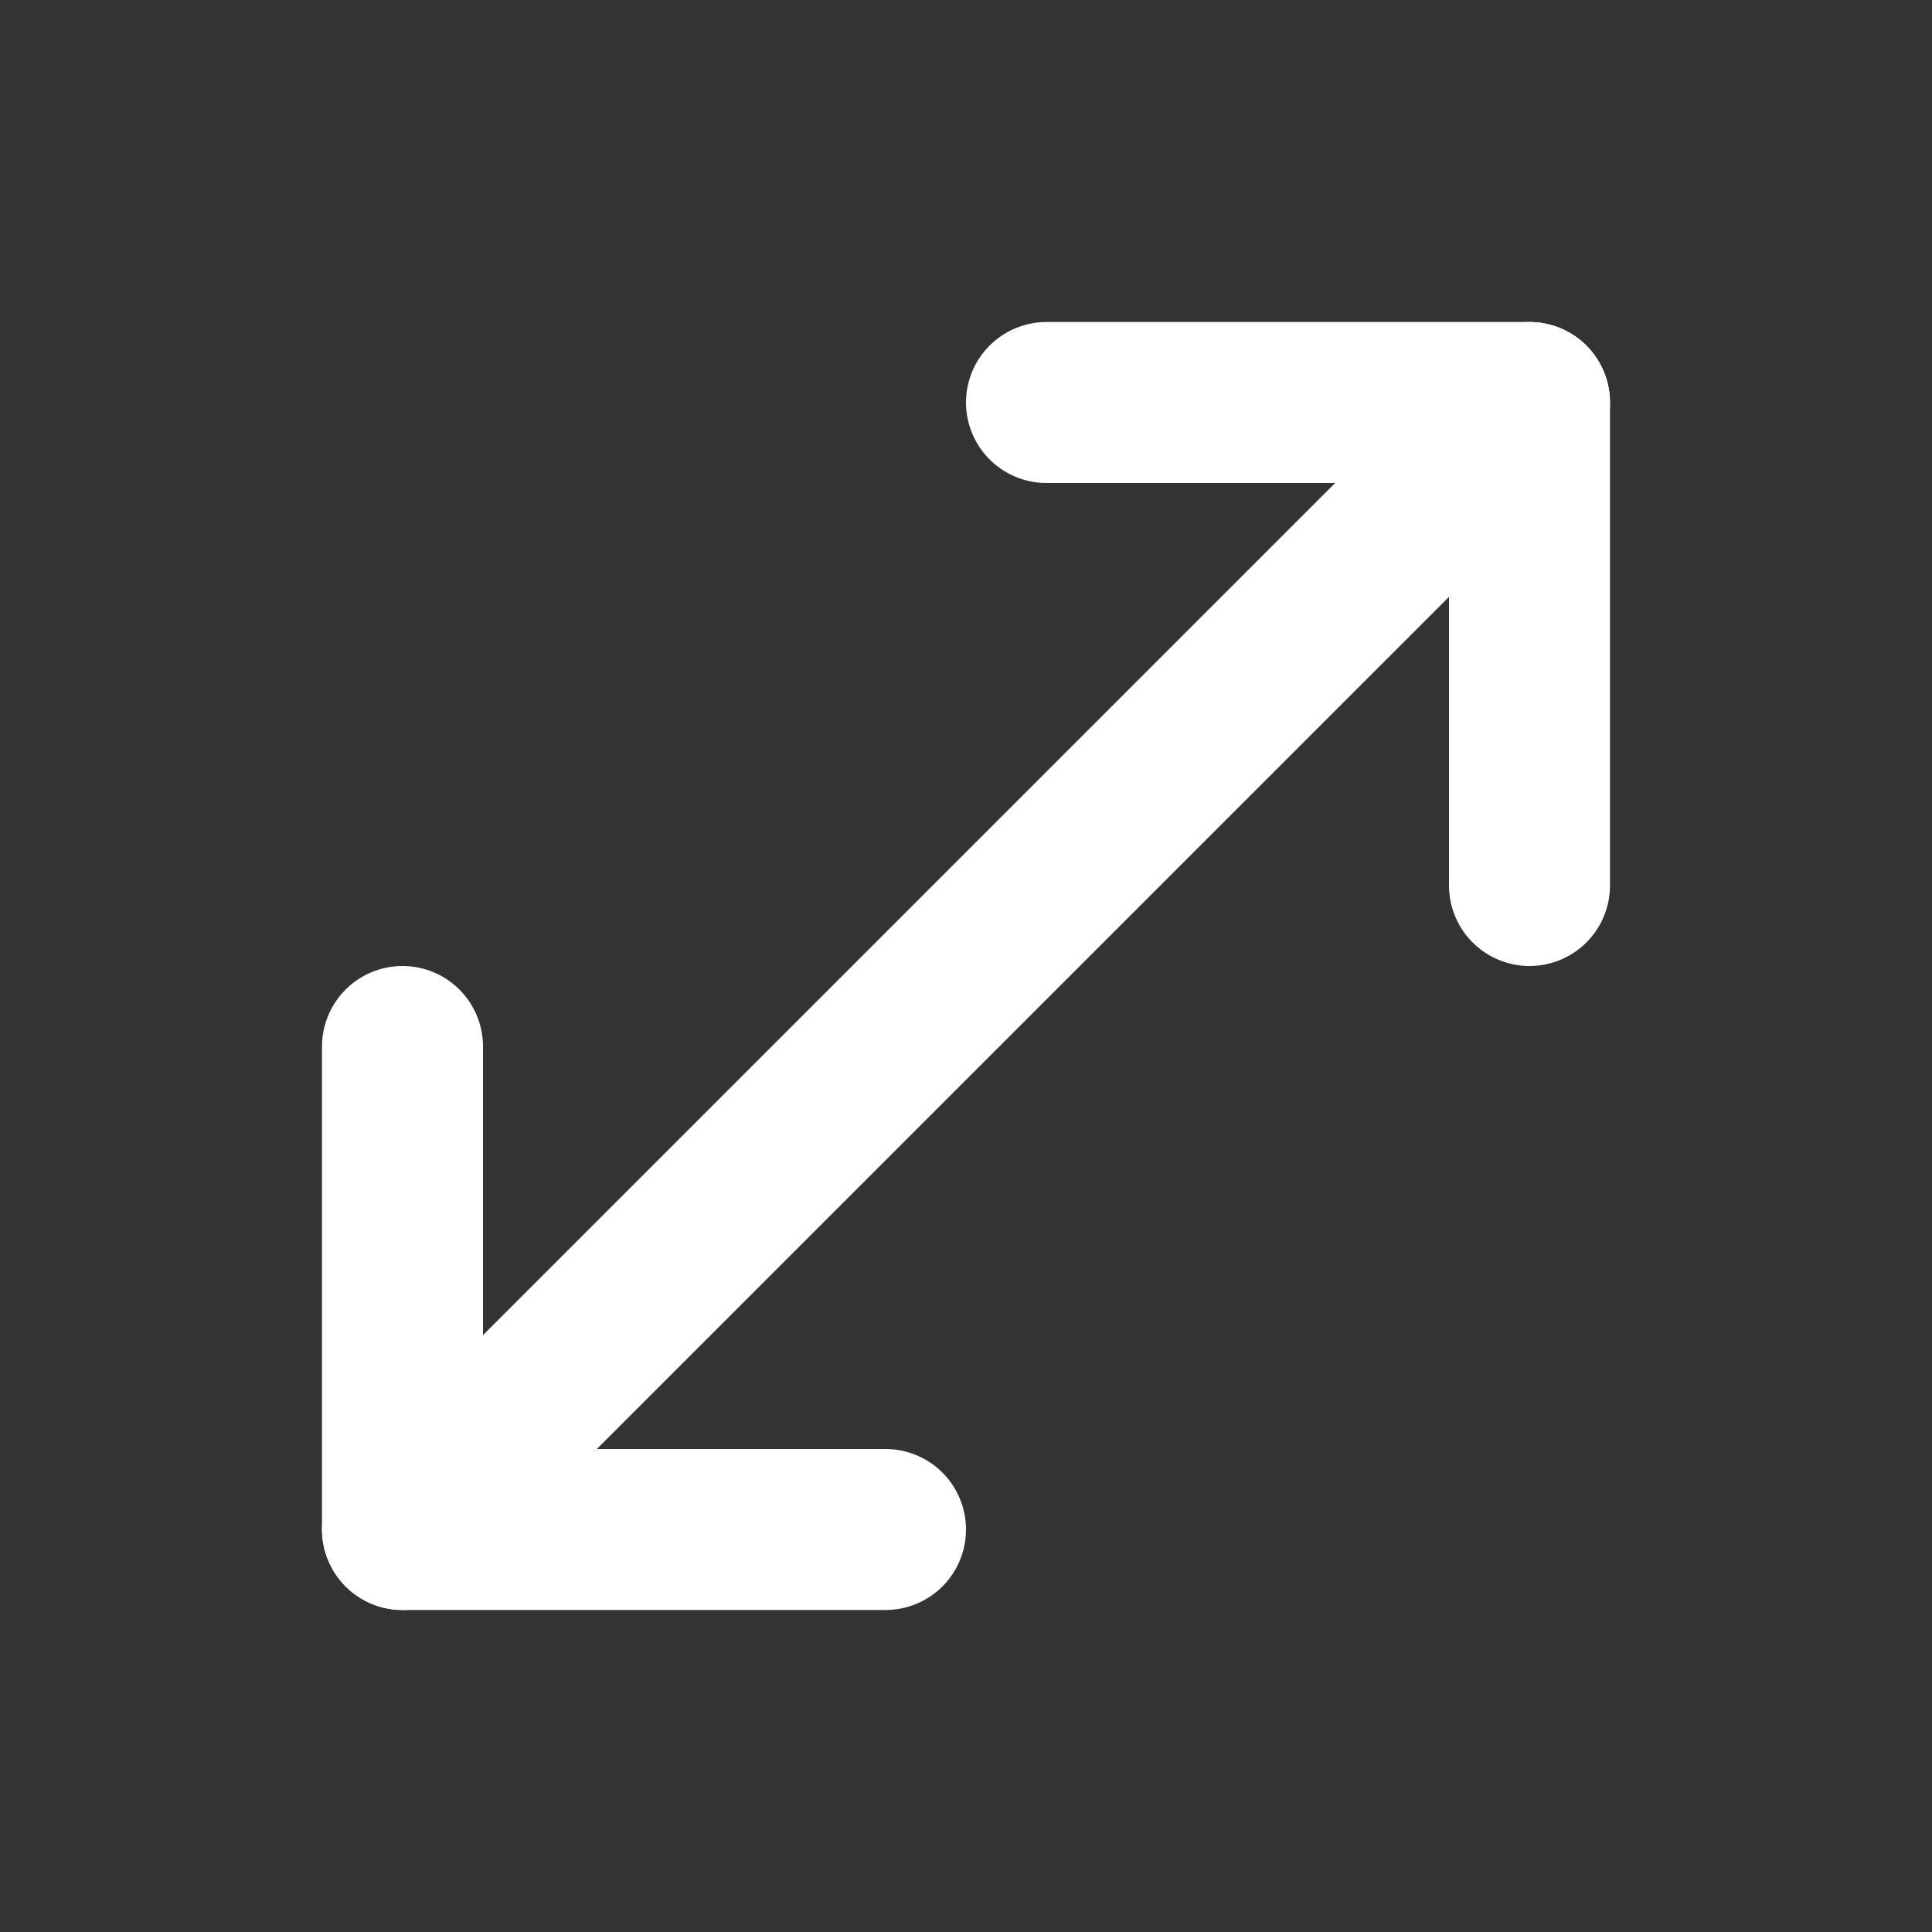 <svg xmlns="http://www.w3.org/2000/svg" width="24" height="24" viewBox="0 0 24 24" fill="none" stroke="white" stroke-width="2" stroke-linecap="round" stroke-linejoin="round" class="lucide lucide-move-diagonal"><rect x="0" y="0" width="24" height="24" fill="#333333" stroke="none"/><path d="M11 19H5v-6"/><path d="M13 5h6v6"/><path d="M19 5 5 19"/></svg>